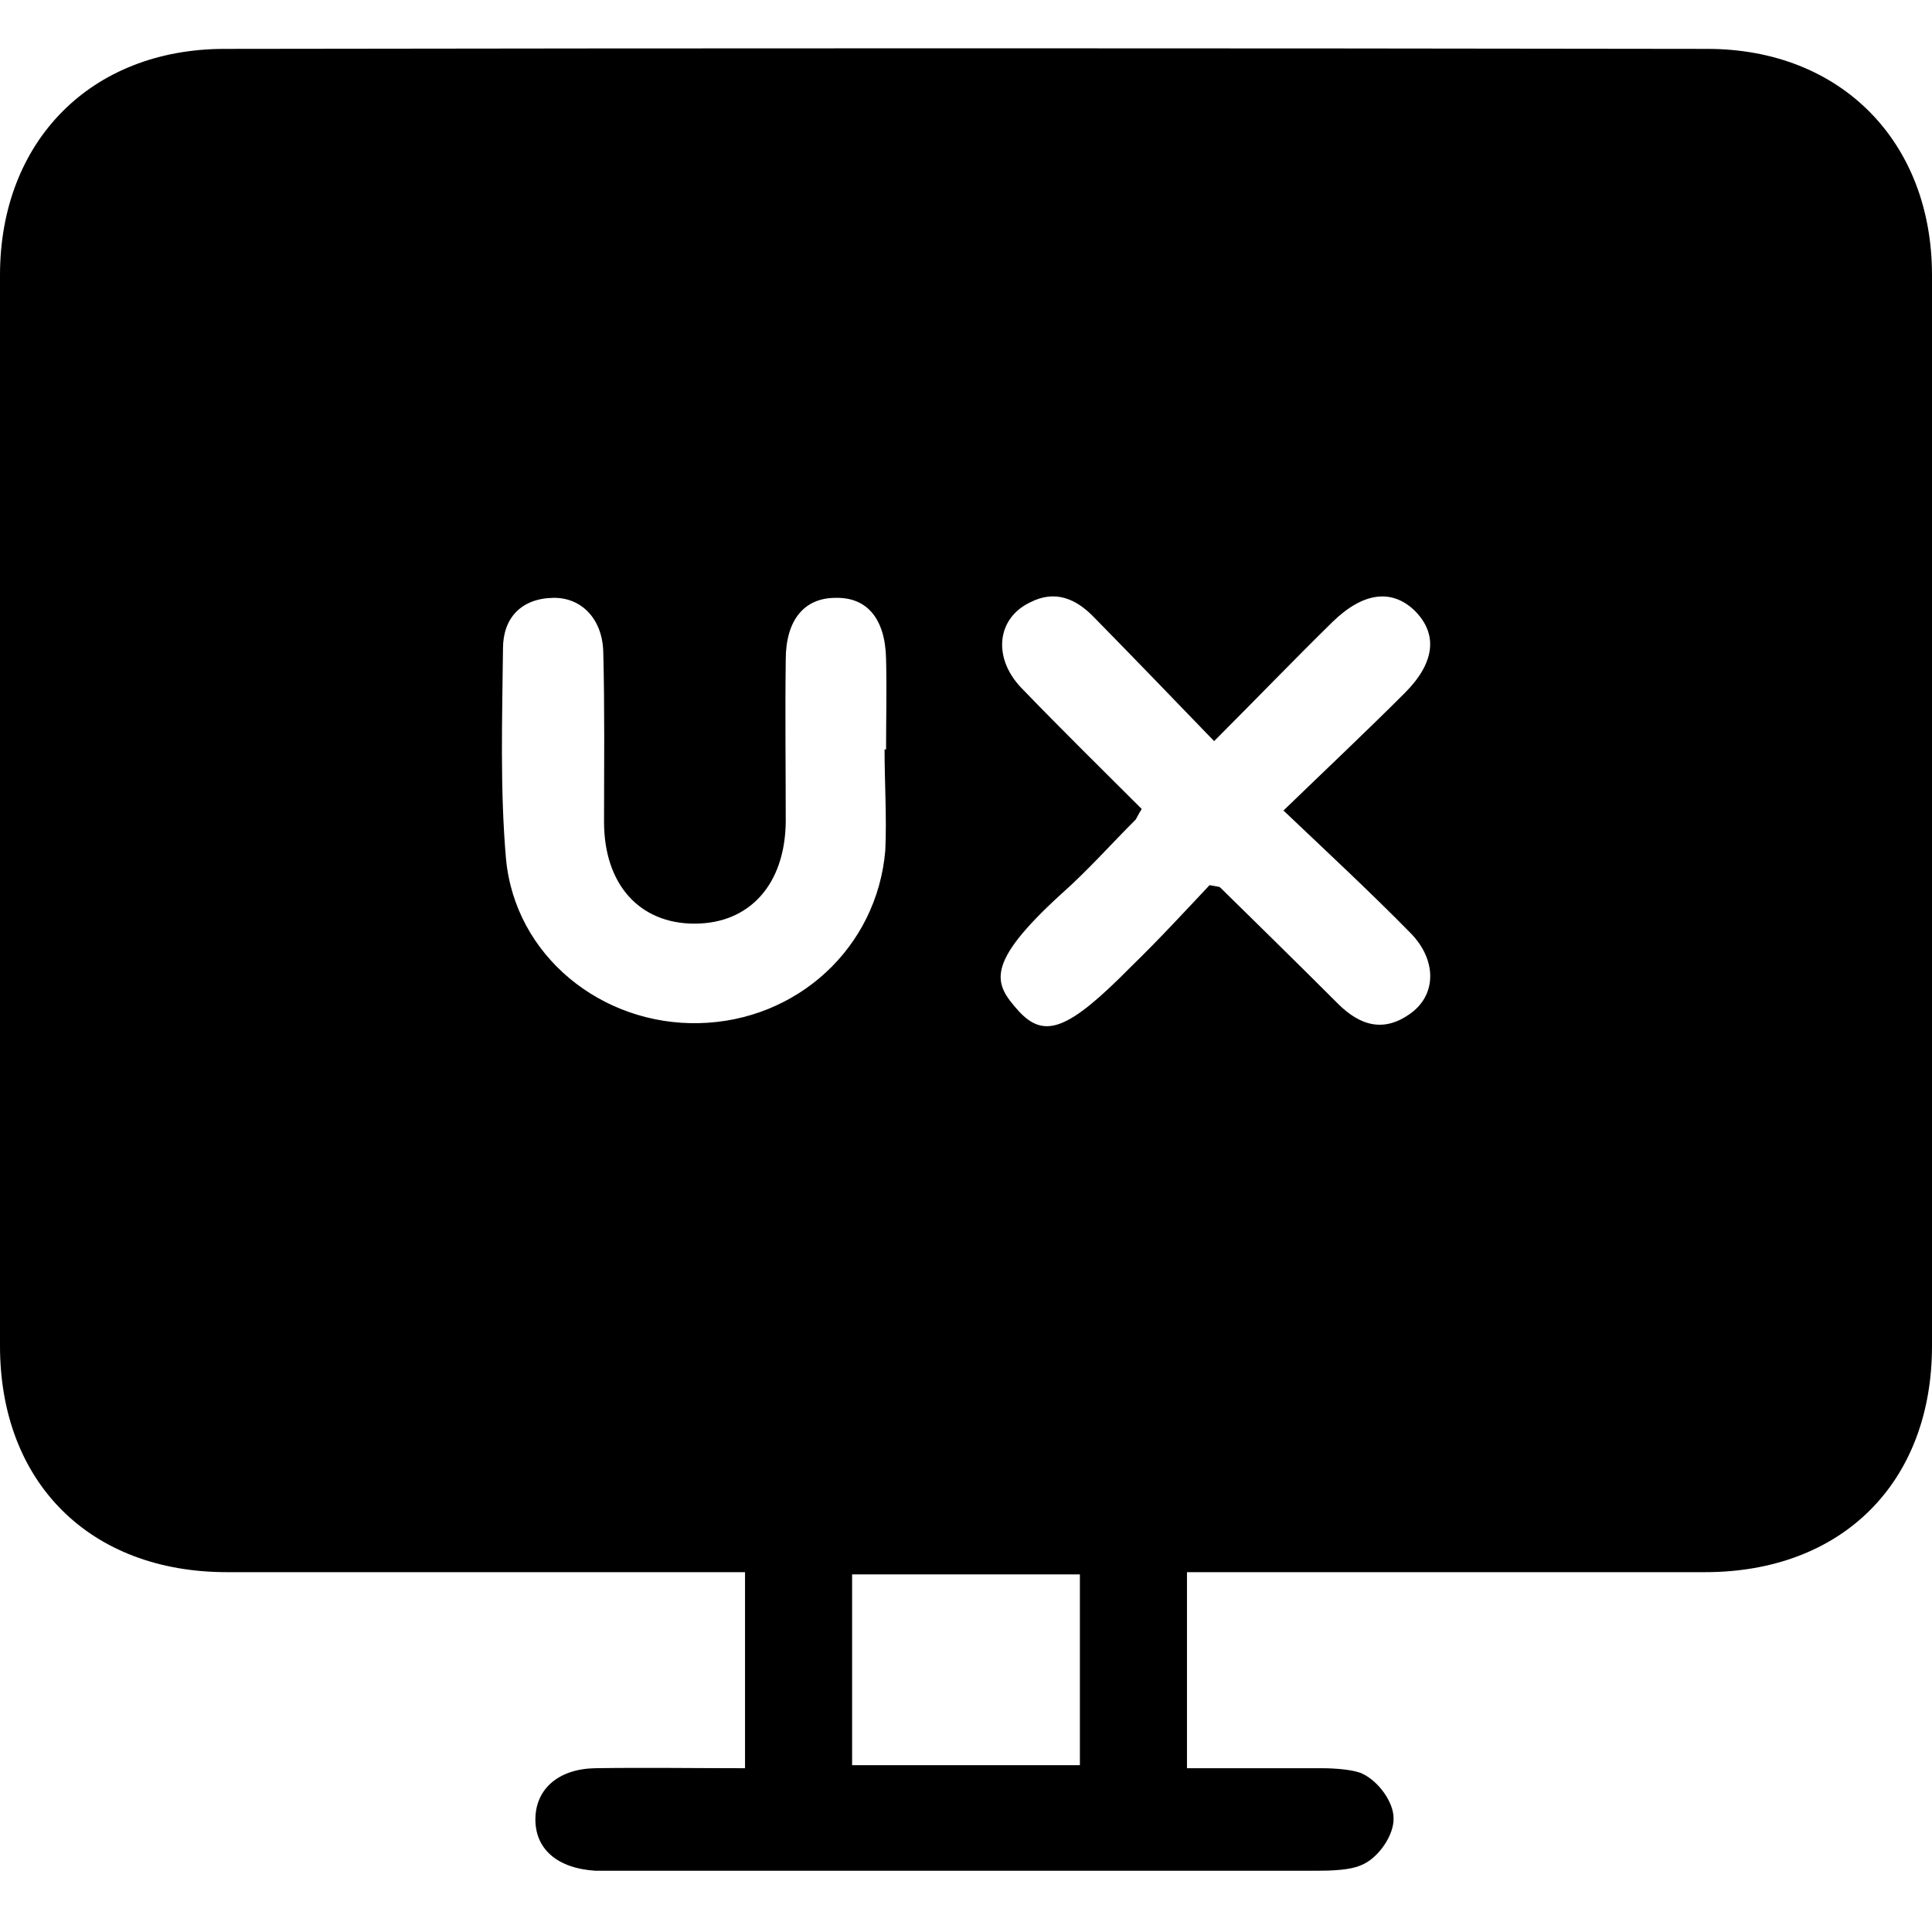 <svg width="40" height="40" viewBox="0 0 40 40" fill="none" xmlns="http://www.w3.org/2000/svg">
<g id="icon">
<g id="Group">
<path id="Vector" d="M15.425 36.609C15.425 35.204 15.425 33.923 15.425 32.55C15.098 32.55 14.817 32.55 14.536 32.55C11.257 32.55 7.978 32.55 4.699 32.55C1.858 32.55 0 30.692 0 27.866C0 20.481 0 13.08 0 5.696C0 2.932 1.874 1.012 4.653 1.012C14.879 0.996 25.121 0.996 35.347 1.012C38.111 1.012 40 2.932 40 5.696C40 13.08 40 20.481 40 27.866C40 30.692 38.142 32.55 35.3 32.55C32.022 32.55 28.743 32.55 25.465 32.55C25.183 32.55 24.902 32.55 24.575 32.55C24.575 33.923 24.575 35.204 24.575 36.609C25.511 36.609 26.433 36.609 27.369 36.609C27.65 36.609 28.025 36.64 28.197 36.718C28.54 36.874 28.852 37.312 28.852 37.639C28.868 37.983 28.54 38.482 28.166 38.623C27.947 38.717 27.572 38.732 27.26 38.732C22.42 38.732 17.58 38.732 12.724 38.732C12.6 38.732 12.459 38.732 12.334 38.732C11.538 38.685 11.069 38.279 11.085 37.639C11.101 37.03 11.569 36.624 12.319 36.609C13.333 36.593 14.348 36.609 15.425 36.609ZM25.043 18.326C25.215 18.358 25.246 18.358 25.262 18.373C26.073 19.169 26.901 19.981 27.697 20.777C28.166 21.246 28.665 21.386 29.227 20.965C29.742 20.575 29.742 19.872 29.212 19.326C28.384 18.482 27.51 17.671 26.573 16.781C27.494 15.891 28.306 15.126 29.087 14.345C29.711 13.72 29.774 13.127 29.29 12.643C28.821 12.191 28.228 12.253 27.588 12.877C26.792 13.658 26.026 14.454 25.137 15.344C24.278 14.454 23.466 13.611 22.654 12.784C22.279 12.393 21.842 12.206 21.327 12.472C20.64 12.799 20.547 13.611 21.14 14.236C21.967 15.094 22.81 15.922 23.638 16.749C23.56 16.874 23.544 16.921 23.513 16.968C22.998 17.483 22.514 18.03 21.967 18.514C20.359 19.981 20.593 20.372 21.077 20.918C21.624 21.527 22.123 21.324 23.419 20.012C23.997 19.45 24.543 18.857 25.043 18.326ZM18.314 15.516C18.329 15.516 18.329 15.516 18.345 15.516C18.345 14.892 18.361 14.267 18.345 13.643C18.329 12.815 17.955 12.362 17.299 12.378C16.643 12.378 16.268 12.846 16.268 13.658C16.253 14.782 16.268 15.891 16.268 17.015C16.253 18.311 15.519 19.123 14.379 19.123C13.24 19.123 12.506 18.311 12.506 17.015C12.506 15.844 12.521 14.673 12.49 13.502C12.475 12.815 12.037 12.362 11.444 12.378C10.789 12.393 10.414 12.799 10.414 13.424C10.398 14.876 10.351 16.343 10.476 17.78C10.664 19.794 12.459 21.23 14.473 21.183C16.503 21.137 18.158 19.622 18.329 17.608C18.361 16.921 18.314 16.219 18.314 15.516ZM22.358 32.596C20.765 32.596 19.219 32.596 17.642 32.596C17.642 33.939 17.642 35.251 17.642 36.546C19.251 36.546 20.796 36.546 22.358 36.546C22.358 35.219 22.358 33.939 22.358 32.596Z" fill="black"/>
</g>
</g>
</svg>
